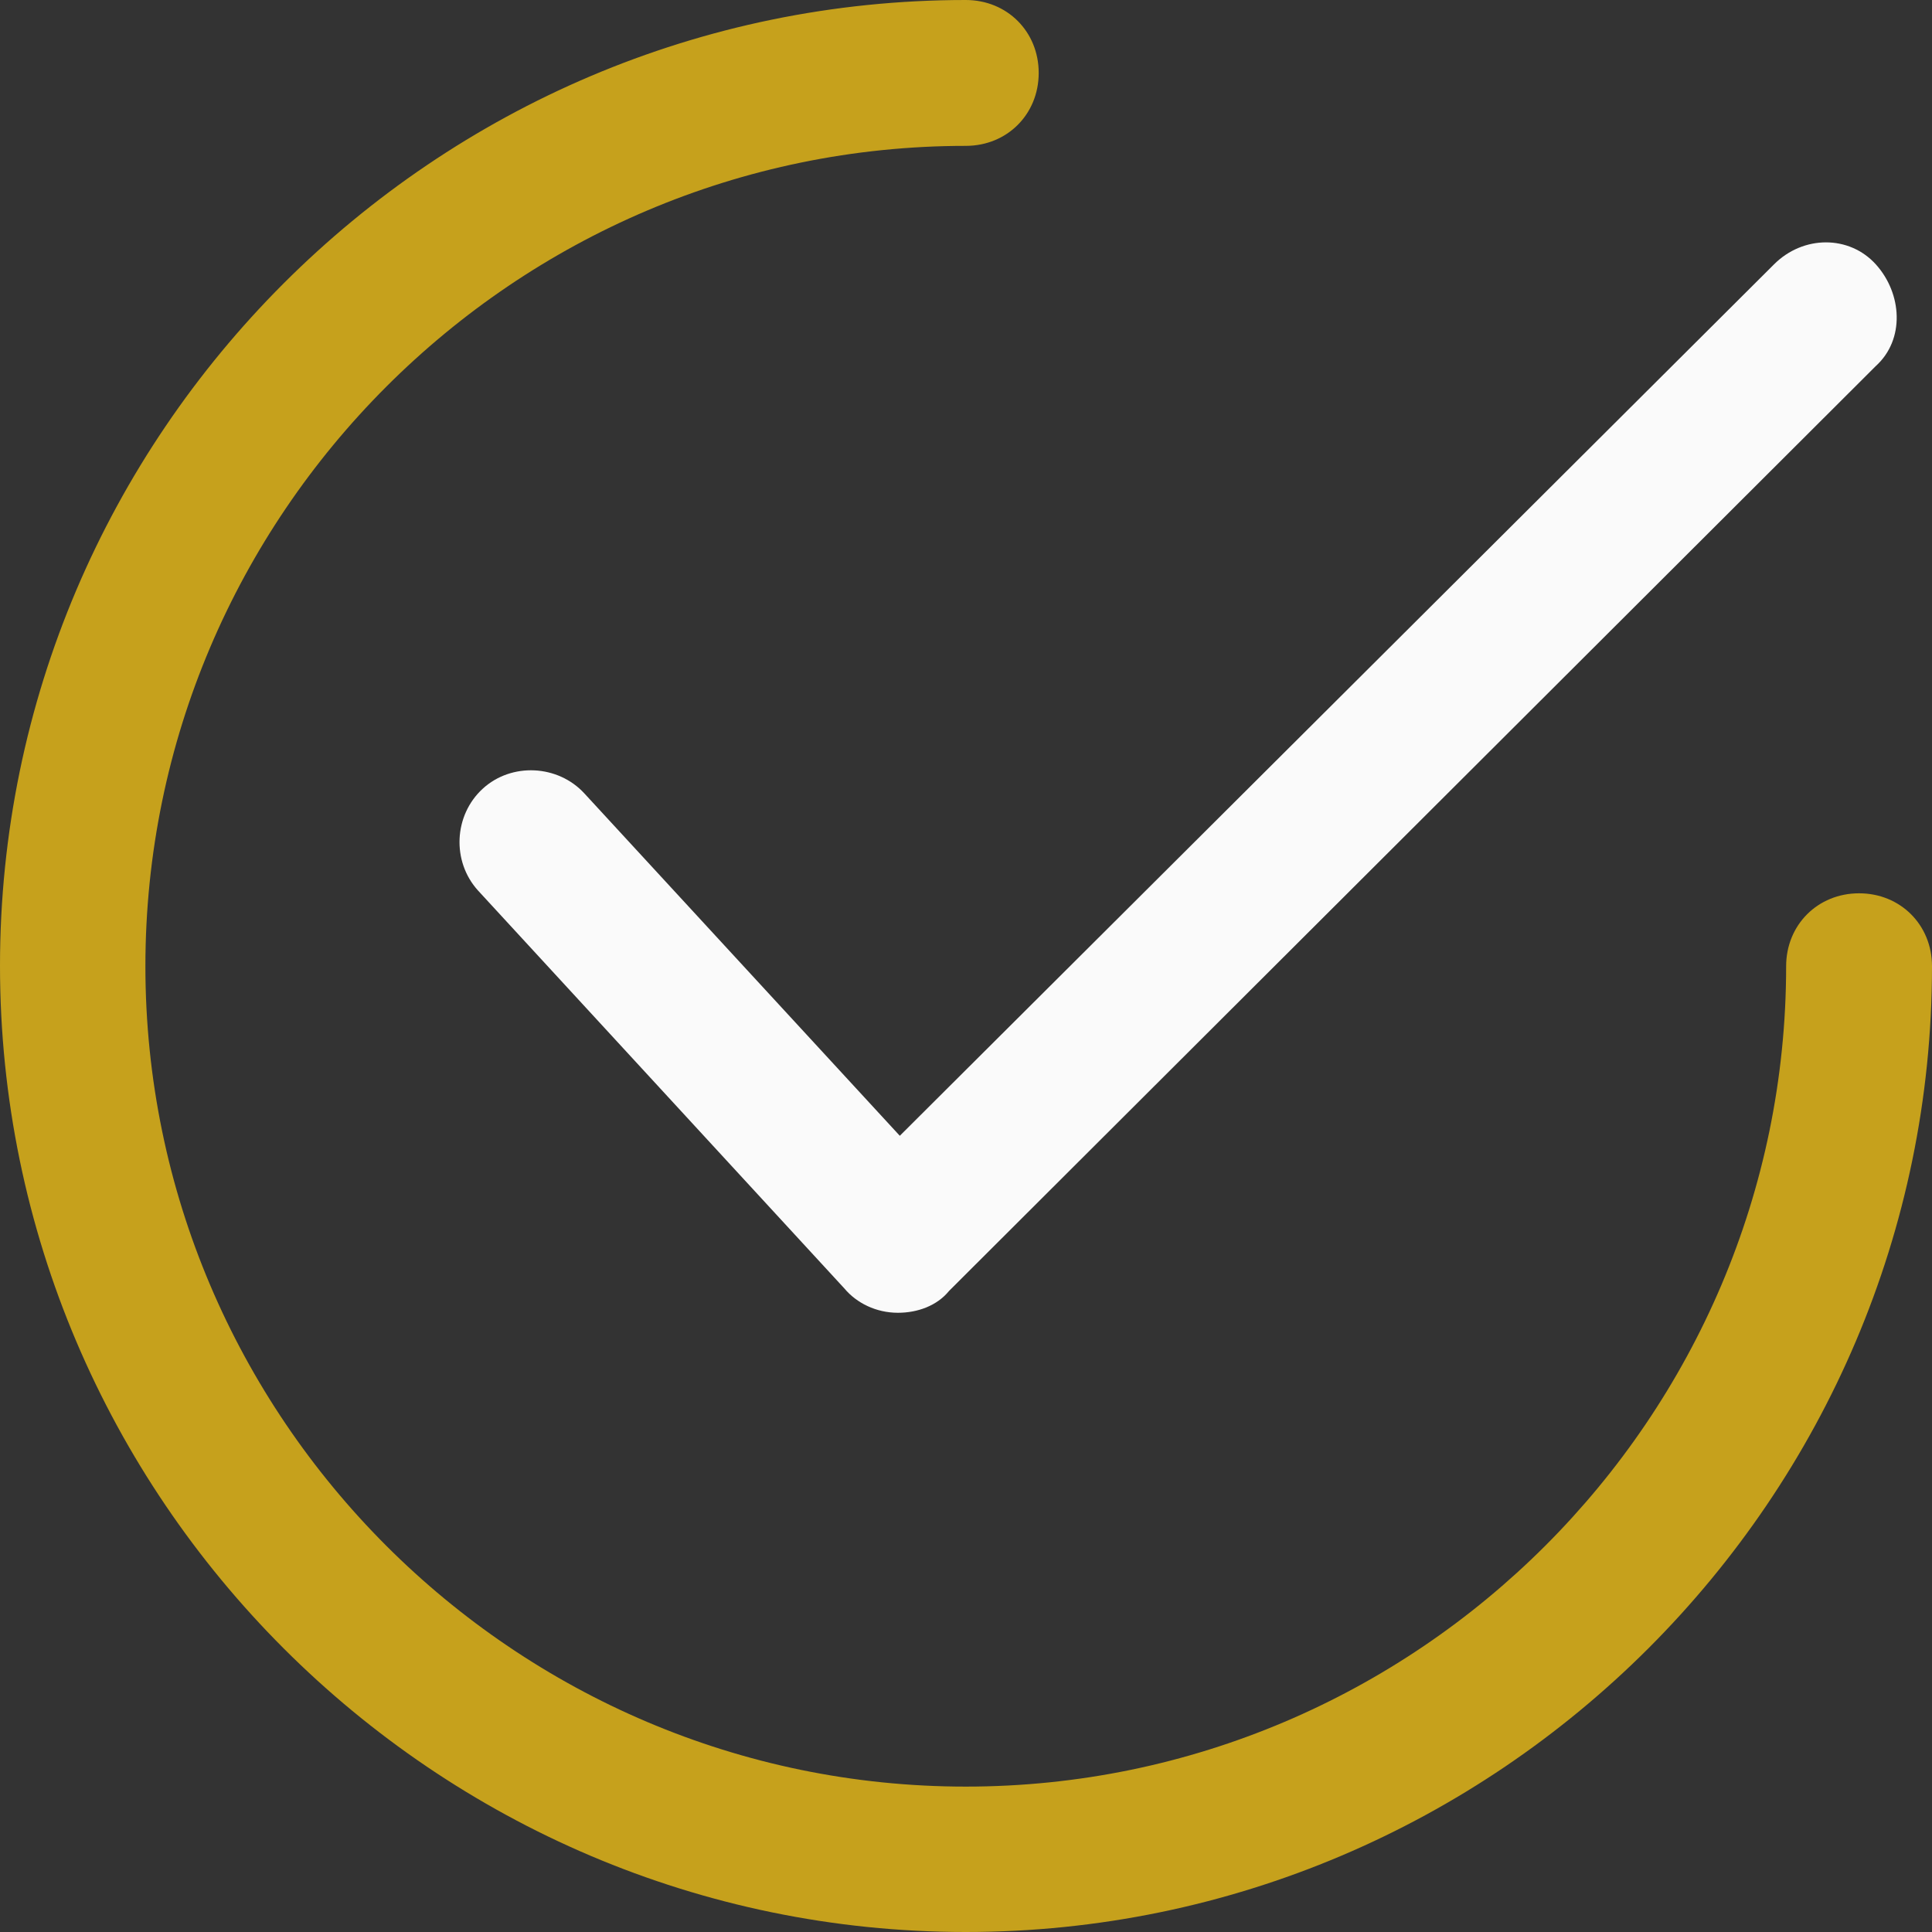 <?xml version="1.0" encoding="utf-8"?>
<svg xmlns="http://www.w3.org/2000/svg" xmlns:xlink="http://www.w3.org/1999/xlink" version="1.1" id="Capa_1" x="0px" y="0px" viewBox="0 0 415.9 415.9" style="enable-background:new 0 0 415.9 415.9;">
<rect x="0" y="0" width="415.9" height="415.9" fill="#333333" stroke="none"/>
<style type="text/css">
	.st0{fill:#FAFAFA;}
	.st1{fill:#C6A11C;}
</style>
<path class="st0" d="M193.3,282.6L193.3,282.6c-4.7,0-8.9-2.1-11.5-5.2l-78.9-85.7c-5.7-6.3-5.2-16.2,1-21.9s16.2-5.2,21.9,1&#xA;	l67.9,73.7L381.9,56.9c6.3-6.3,16.2-6.3,21.9,0c5.7,6.3,6.3,16.2,0,21.9L204.3,277.9C201.7,281.1,197.5,282.6,193.3,282.6z"/>
<path class="st1" d="M207.9,415.9C93.5,415.9,0,322.4,0,207.9S93.5,0,207.9,0c8.9,0,15.7,6.8,15.7,15.7s-6.8,15.7-15.7,15.7&#xA;	c-97.2,0-176.6,79.4-176.6,176.6s79.4,176.6,176.6,176.6s176.6-79.4,176.6-176.6c0-8.9,6.8-15.7,15.7-15.7s15.7,6.8,15.7,15.7&#xA;	C415.9,322.4,322.4,415.9,207.9,415.9z"/>
</svg>